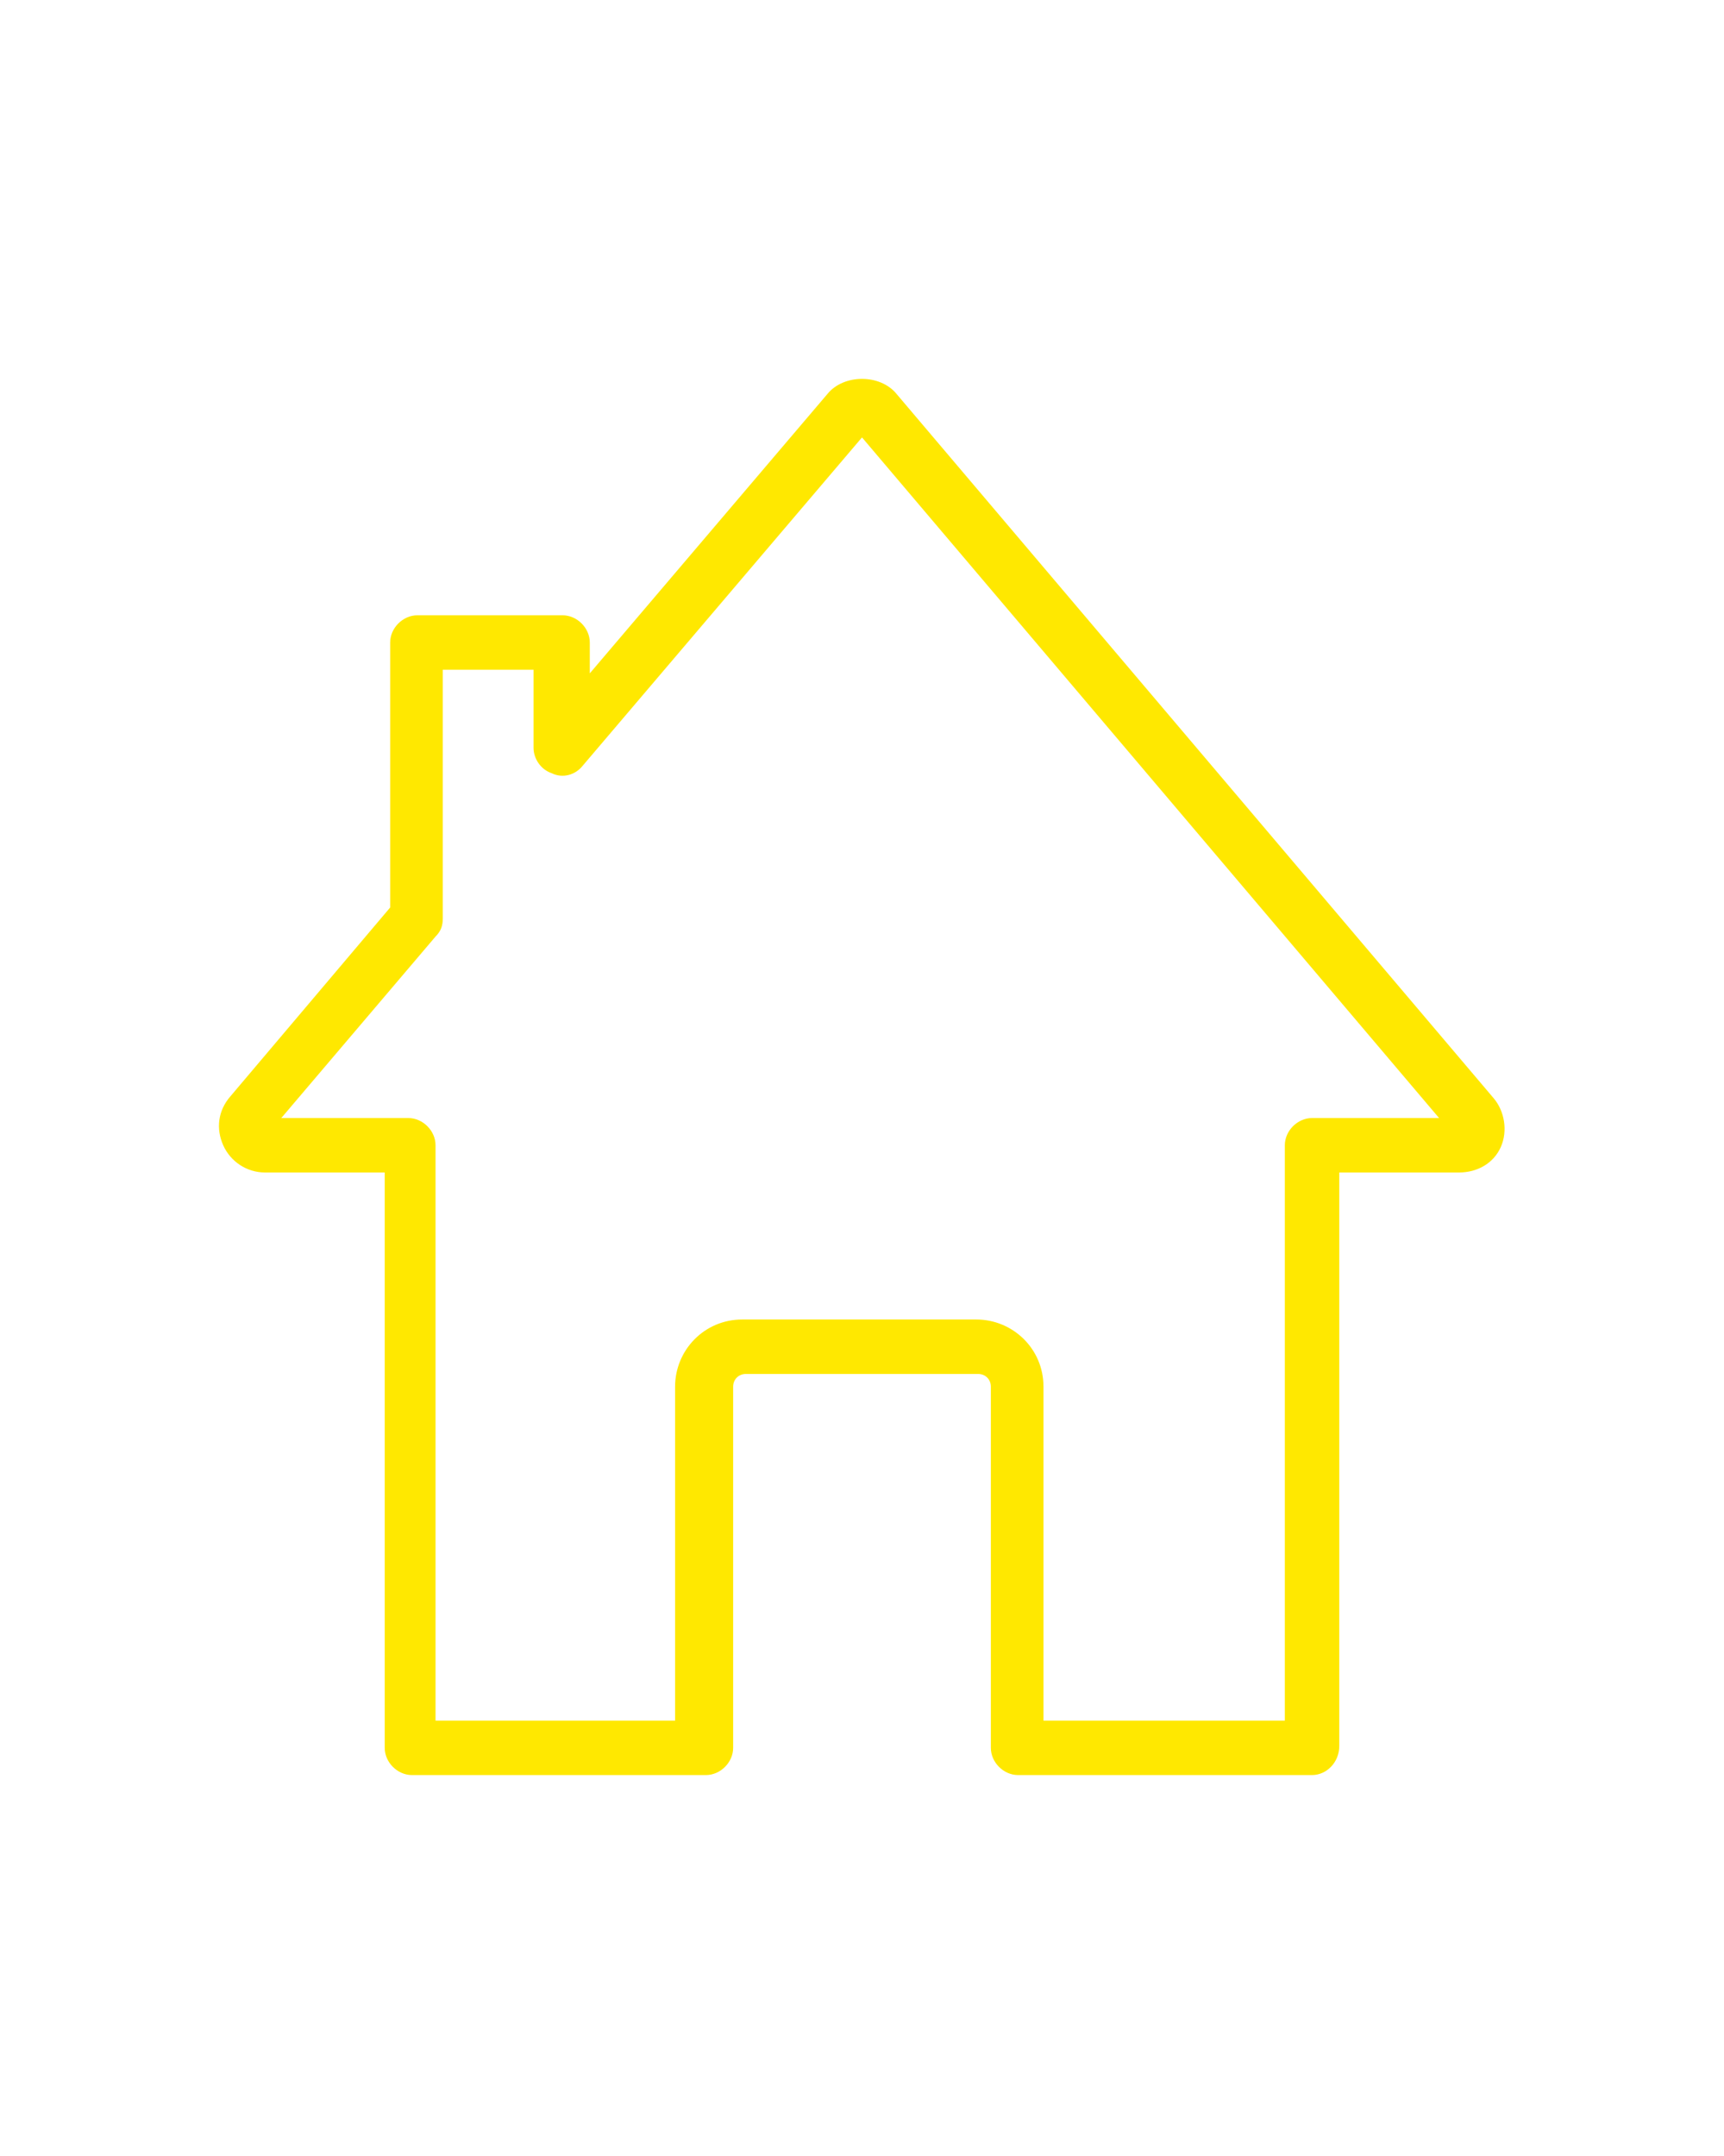 <?xml version="1.0" encoding="utf-8"?>
<!-- Generator: Adobe Illustrator 27.8.1, SVG Export Plug-In . SVG Version: 6.00 Build 0)  -->
<svg version="1.1" id="Layer_1" xmlns="http://www.w3.org/2000/svg" xmlns:xlink="http://www.w3.org/1999/xlink" x="0px" y="0px"
	 viewBox="0 0 95 118.8" style="enable-background:new 0 0 95 118.8;" xml:space="preserve">
<style type="text/css">
	.st0{fill:#FFE800;}
</style>
<path class="st0" d="M72.3,97.8H56.1c-0.8,0-1.5-0.7-1.5-1.5V76.4c0-0.4-0.3-0.7-0.7-0.7H41.1c-0.4,0-0.7,0.3-0.7,0.7v19.9
	c0,0.8-0.7,1.5-1.5,1.5H22.7c-0.8,0-1.5-0.7-1.5-1.5V64.6h-6.6c-1,0-1.9-0.6-2.3-1.5c-0.4-0.9-0.3-1.9,0.4-2.7L21.5,50V35.4
	c0-0.8,0.7-1.5,1.5-1.5h8c0.8,0,1.5,0.7,1.5,1.5v1.7l13.1-15.4c0.9-1.1,2.9-1.1,3.8,0l32.9,38.8l0,0c0.6,0.7,0.8,1.8,0.4,2.7
	c-0.4,0.9-1.3,1.4-2.3,1.4h-6.6v31.6C73.8,97.1,73.1,97.8,72.3,97.8z M57.6,94.8h13.2V63.1c0-0.8,0.7-1.5,1.5-1.5h7L47.5,24.1
	L32.1,42.2c-0.4,0.5-1.1,0.7-1.7,0.4c-0.6-0.2-1-0.8-1-1.4v-4.3h-5v13.7c0,0.4-0.1,0.7-0.4,1l-8.5,10h7c0.8,0,1.5,0.7,1.5,1.5v31.7
	h13.2V76.4c0-2,1.6-3.7,3.7-3.7h12.9c2,0,3.7,1.6,3.7,3.7v18.4H57.6z"/>
</svg>
